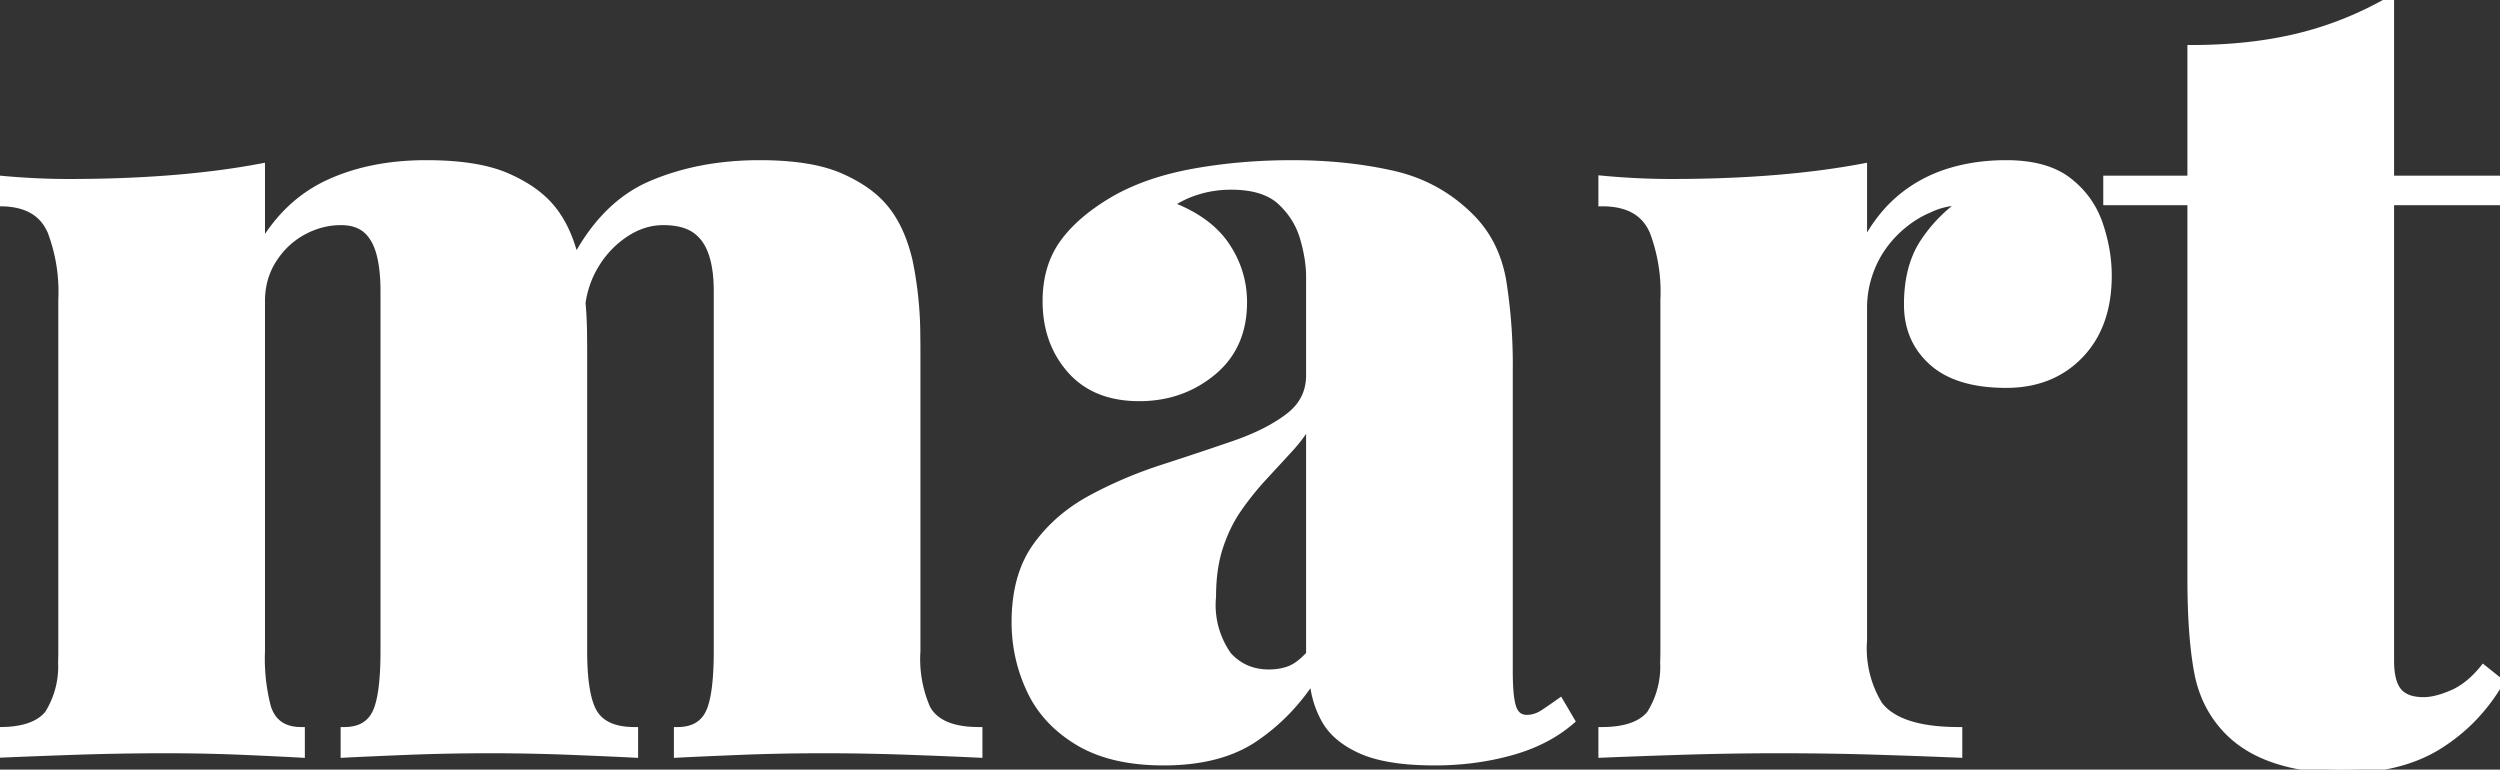 <svg width="169.35" height="52.133" viewBox="0 0 169.35 52.133" xmlns="http://www.w3.org/2000/svg"><rect x="0" y="0" width="169.35" height="52.133" fill="#333333" stroke="none"/><g id="svgGroup" stroke-linecap="round" fill-rule="nonzero" font-size="9pt" stroke="#ffffff" stroke-width=".5" fill="#ffffff" style="stroke:#ffffff;stroke-width:.5;fill:#ffffff"><path d="M 39.525 23.775 L 39.525 44.1 Q 39.525 47.25 40.275 48.375 Q 41.025 49.5 42.975 49.5 L 42.975 51.075 Q 41.55 51 38.738 50.887 Q 35.925 50.775 33.225 50.775 Q 30.3 50.775 27.525 50.887 Q 24.75 51 23.325 51.075 L 23.325 49.5 Q 24.825 49.5 25.425 48.375 Q 26.025 47.25 26.025 44.1 L 26.025 19.725 Q 26.025 18.15 25.725 17.1 Q 25.425 16.05 24.788 15.525 Q 24.15 15 23.1 15 Q 21.75 15 20.513 15.675 Q 19.275 16.35 18.488 17.588 Q 17.7 18.825 17.7 20.4 L 17.7 44.1 A 13.004 13.004 0 0 0 18.11 47.923 A 2.974 2.974 0 0 0 18.3 48.375 Q 18.9 49.5 20.4 49.5 L 20.4 51.075 Q 19.125 51 16.538 50.887 Q 13.95 50.775 11.25 50.775 Q 8.1 50.775 4.875 50.887 A 570.406 570.406 0 0 0 0.437 51.056 A 190.483 190.483 0 0 0 0 51.075 L 0 49.5 Q 2.325 49.5 3.263 48.375 A 6.031 6.031 0 0 0 4.185 44.856 A 18.722 18.722 0 0 0 4.2 44.1 L 4.2 20.325 A 11.584 11.584 0 0 0 3.461 15.655 A 4.516 4.516 0 0 0 3.3 15.337 Q 2.4 13.725 0 13.725 L 0 12.15 Q 2.4 12.375 4.65 12.375 Q 8.4 12.375 11.663 12.112 Q 14.925 11.85 17.7 11.325 L 17.7 16.725 Q 19.425 13.725 22.275 12.412 Q 25.125 11.1 28.875 11.1 Q 32.325 11.1 34.313 11.962 Q 36.3 12.825 37.35 14.1 Q 38.475 15.45 39 17.7 A 25.413 25.413 0 0 1 39.517 22.843 A 51.54 51.54 0 0 1 39.525 23.775 Z M 88.725 25.425 L 88.725 18.75 Q 88.725 17.55 88.313 16.125 Q 87.9 14.7 86.775 13.65 Q 85.65 12.6 83.4 12.6 Q 82.2 12.6 81.113 12.938 Q 80.025 13.275 79.2 13.875 Q 81.825 14.85 83.025 16.612 Q 84.225 18.375 84.225 20.475 Q 84.225 23.475 82.125 25.2 Q 80.025 26.925 77.175 26.925 Q 74.175 26.925 72.525 25.05 Q 70.875 23.175 70.875 20.4 Q 70.875 18.075 72.038 16.463 Q 73.2 14.85 75.525 13.5 Q 77.775 12.225 80.925 11.662 Q 84.075 11.1 87.525 11.1 Q 91.2 11.1 94.35 11.813 Q 97.5 12.525 99.75 14.85 Q 101.325 16.5 101.775 18.975 A 36.088 36.088 0 0 1 102.225 25.108 A 66.427 66.427 0 0 1 102.225 25.35 L 102.225 45.45 Q 102.225 47.325 102.488 48 Q 102.75 48.675 103.425 48.675 Q 104.025 48.675 104.588 48.3 Q 105.15 47.925 105.675 47.55 L 106.425 48.825 Q 104.775 50.25 102.338 50.925 Q 99.9 51.6 97.2 51.6 Q 93.975 51.6 92.213 50.812 Q 90.45 50.025 89.738 48.713 Q 89.025 47.4 88.95 45.9 Q 87.375 48.375 85.013 49.988 Q 82.65 51.6 78.825 51.6 Q 75.3 51.6 73.05 50.25 Q 70.8 48.9 69.788 46.725 Q 68.775 44.55 68.775 42.15 Q 68.775 39 70.2 37.012 Q 71.625 35.025 73.913 33.787 Q 76.2 32.55 78.75 31.725 Q 81.3 30.9 83.588 30.112 Q 85.875 29.325 87.3 28.237 Q 88.725 27.15 88.725 25.425 Z M 88.725 44.325 L 88.725 28.5 Q 88.2 29.475 87.338 30.412 Q 86.475 31.35 85.575 32.325 Q 84.675 33.3 83.888 34.425 Q 83.1 35.55 82.613 37.012 Q 82.125 38.475 82.125 40.425 A 5.882 5.882 0 0 0 83.196 44.419 A 2.622 2.622 0 0 0 83.213 44.437 Q 84.3 45.6 85.95 45.6 Q 86.775 45.6 87.413 45.338 Q 88.05 45.075 88.725 44.325 Z M 126.225 20.85 L 126.225 43.35 A 7.343 7.343 0 0 0 127.268 47.738 A 3.024 3.024 0 0 0 127.725 48.225 Q 129.225 49.5 132.675 49.5 L 132.675 51.075 A 473.259 473.259 0 0 0 128.364 50.915 A 1170.947 1170.947 0 0 0 127.538 50.888 Q 124.125 50.775 120.525 50.775 Q 117.15 50.775 113.7 50.887 A 594.682 594.682 0 0 0 108.983 51.056 A 190.722 190.722 0 0 0 108.525 51.075 L 108.525 49.5 Q 110.85 49.5 111.788 48.375 A 6.031 6.031 0 0 0 112.71 44.856 A 18.722 18.722 0 0 0 112.725 44.1 L 112.725 20.325 A 11.584 11.584 0 0 0 111.986 15.655 A 4.516 4.516 0 0 0 111.825 15.337 Q 110.925 13.725 108.525 13.725 L 108.525 12.15 Q 110.925 12.375 113.175 12.375 Q 116.925 12.375 120.188 12.112 Q 123.45 11.85 126.225 11.325 L 126.225 16.725 Q 127.2 14.775 128.625 13.537 Q 130.05 12.3 131.888 11.7 Q 133.725 11.1 135.9 11.1 Q 138.6 11.1 140.1 12.262 Q 141.6 13.425 142.2 15.188 Q 142.8 16.95 142.8 18.675 Q 142.8 22.05 140.888 24.037 Q 138.975 26.025 135.9 26.025 Q 132.6 26.025 130.913 24.525 Q 129.225 23.025 129.225 20.625 Q 129.225 18.075 130.313 16.425 Q 131.4 14.775 133.05 13.65 Q 131.7 13.65 130.65 14.175 Q 129.75 14.55 128.925 15.225 Q 128.1 15.9 127.5 16.762 Q 126.9 17.625 126.563 18.675 Q 126.225 19.725 126.225 20.85 Z M 161.925 0 L 161.925 12.15 L 169.275 12.15 L 169.275 13.65 L 161.925 13.65 L 161.925 44.775 Q 161.925 46.2 162.45 46.838 Q 162.975 47.475 164.175 47.475 Q 165 47.475 166.125 46.988 Q 167.25 46.5 168.225 45.3 L 169.35 46.2 Q 167.775 48.9 165.188 50.512 Q 162.6 52.125 158.7 52.125 Q 156.225 52.125 154.238 51.488 Q 152.25 50.85 150.975 49.575 Q 149.325 47.925 148.875 45.488 Q 148.425 43.05 148.425 39.15 L 148.425 13.65 L 142.725 13.65 L 142.725 12.15 L 148.425 12.15 L 148.425 3.3 Q 152.4 3.3 155.663 2.512 Q 158.925 1.725 161.925 0 Z M 62.1 23.775 L 62.1 44.1 A 8.365 8.365 0 0 0 62.78 47.996 A 2.49 2.49 0 0 0 63.038 48.375 Q 63.975 49.5 66.3 49.5 L 66.3 51.075 A 339.88 339.88 0 0 0 62.498 50.915 A 863.54 863.54 0 0 0 61.763 50.888 Q 58.725 50.775 55.8 50.775 Q 52.875 50.775 50.1 50.887 Q 47.325 51 45.9 51.075 L 45.9 49.5 Q 47.4 49.5 48 48.375 Q 48.6 47.25 48.6 44.1 L 48.6 19.725 Q 48.6 18.15 48.225 17.1 Q 47.85 16.05 47.063 15.525 Q 46.275 15 44.925 15 Q 43.575 15 42.338 15.825 Q 41.1 16.65 40.313 17.963 Q 39.525 19.275 39.375 20.85 L 38.85 17.85 Q 40.875 13.875 44.138 12.487 Q 47.4 11.1 51.45 11.1 Q 54.9 11.1 56.888 11.962 Q 58.875 12.825 59.925 14.1 Q 61.05 15.45 61.575 17.7 A 25.413 25.413 0 0 1 62.092 22.843 A 51.54 51.54 0 0 1 62.1 23.775 Z"/></g></svg>